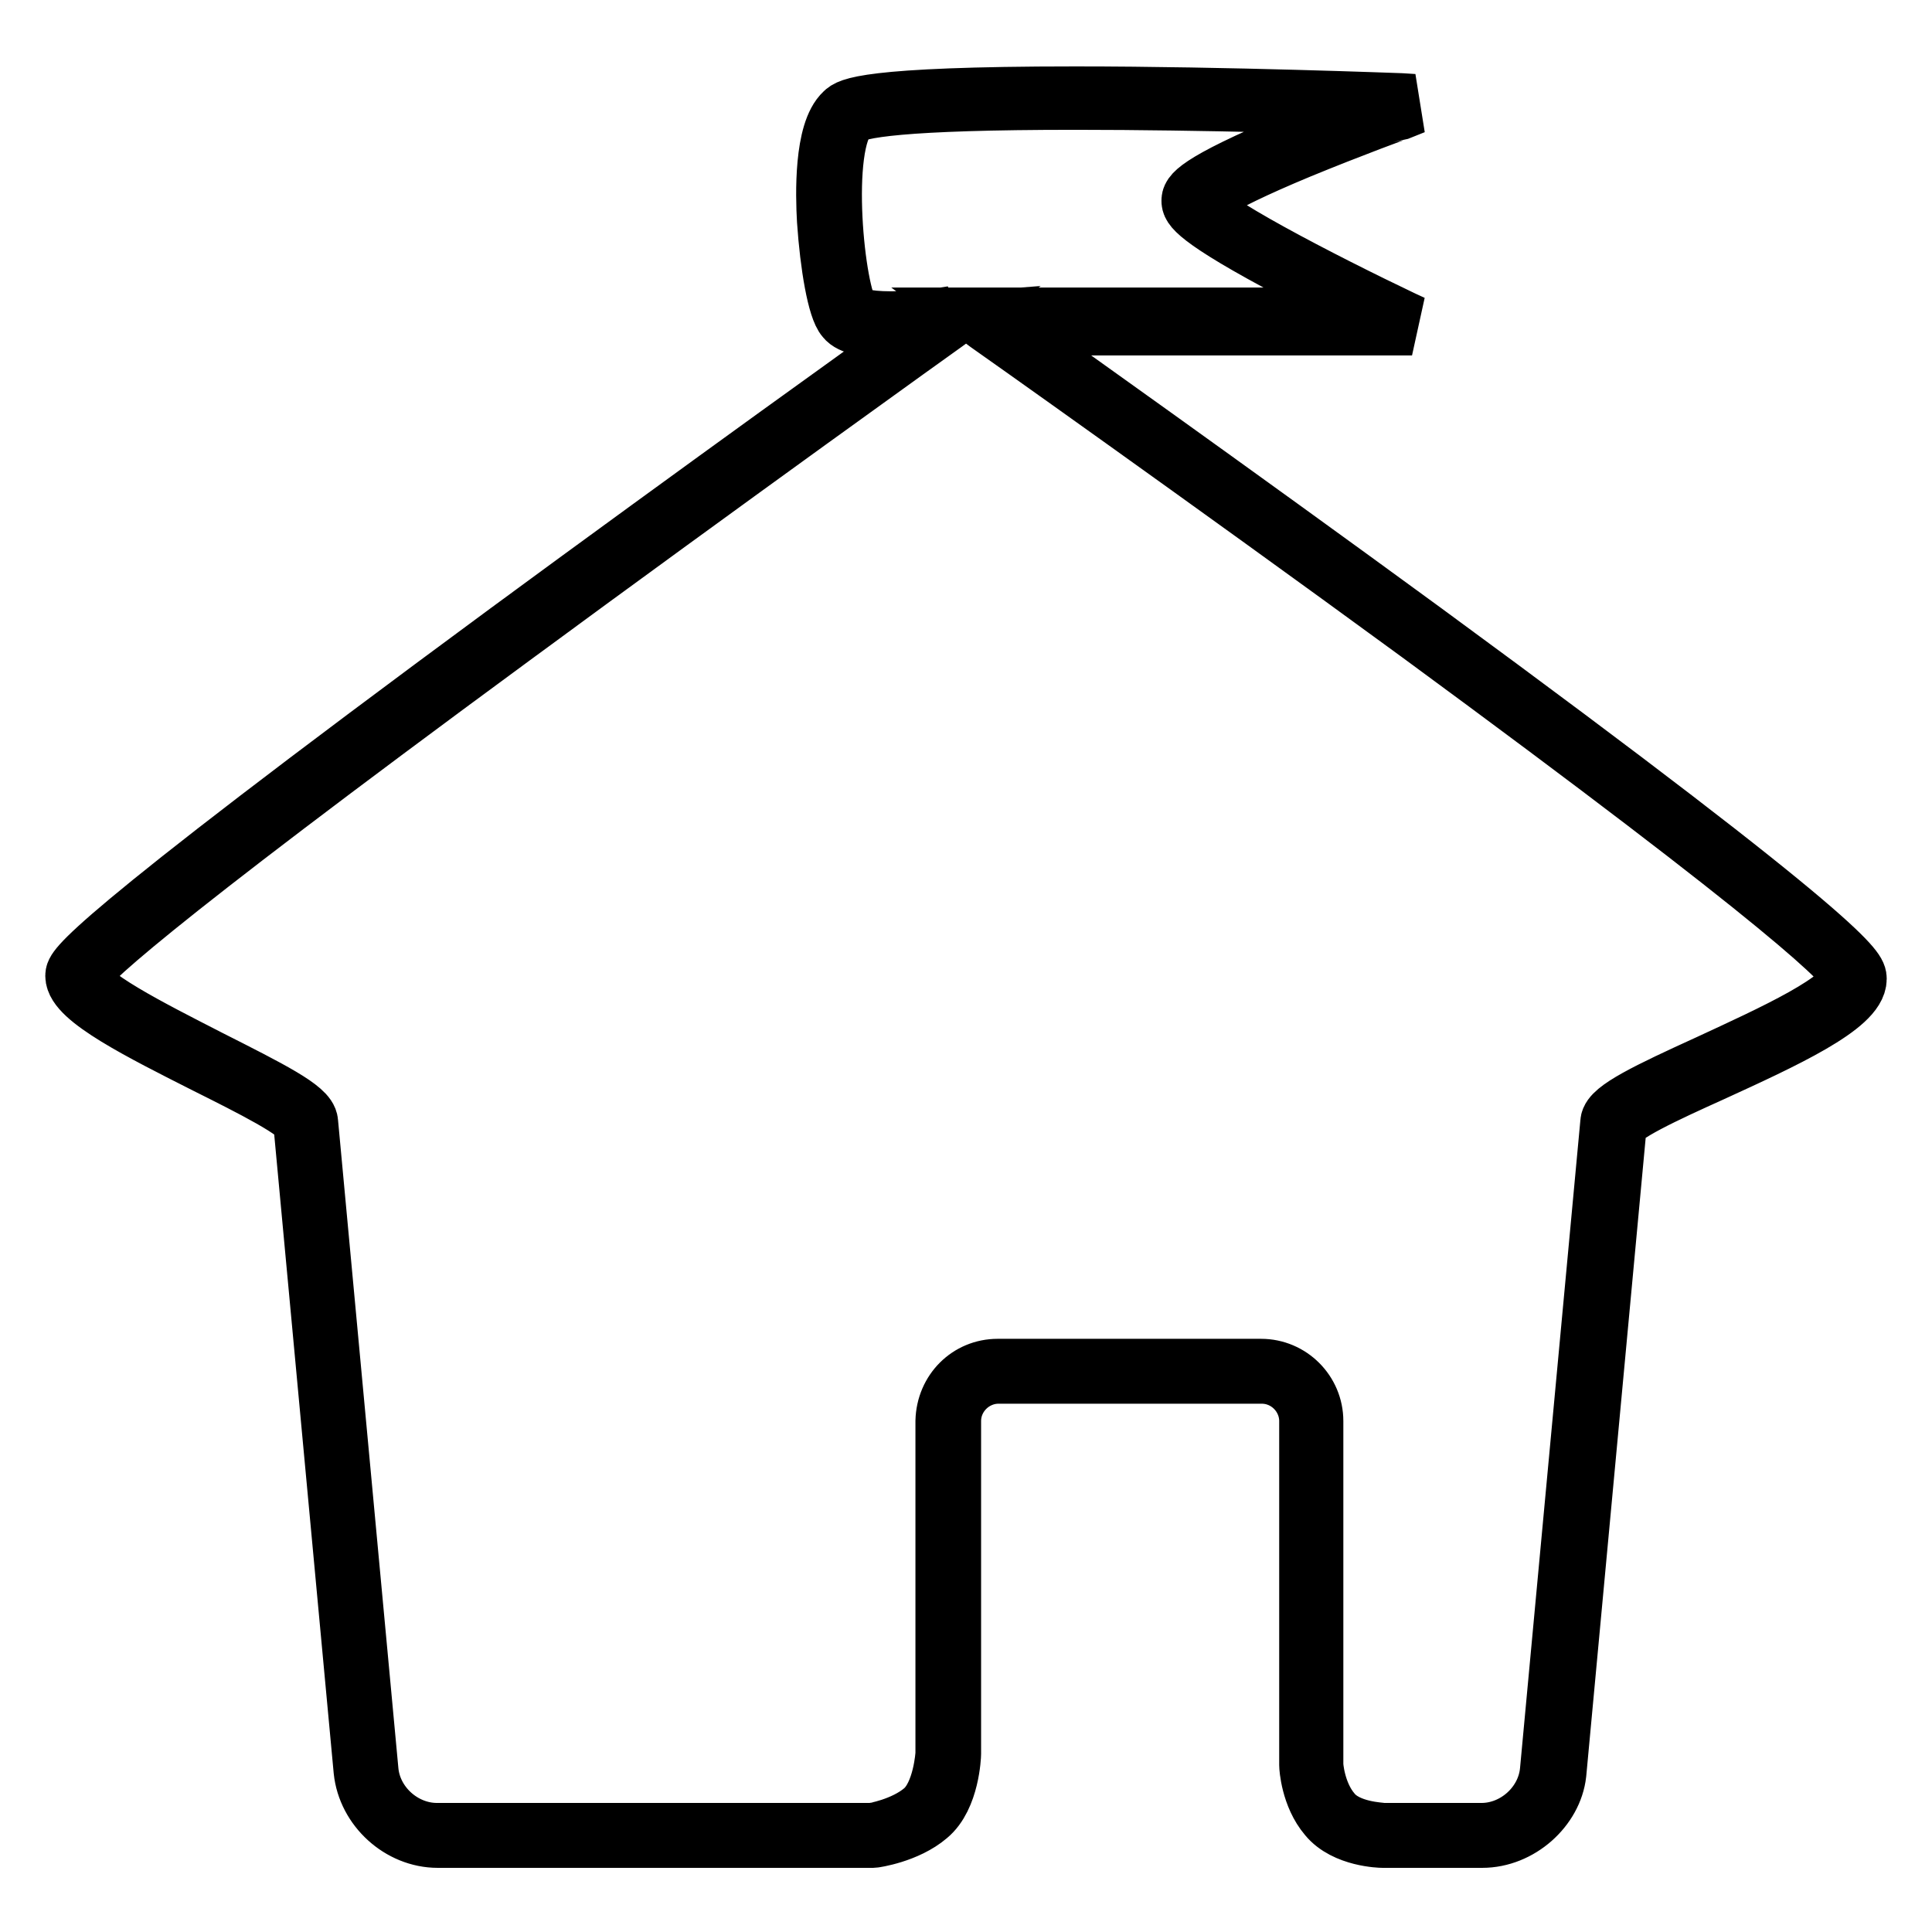 <?xml version="1.0" encoding="utf-8"?>
<!-- Svg Vector Icons : http://www.onlinewebfonts.com/icon -->
<!DOCTYPE svg PUBLIC "-//W3C//DTD SVG 1.1//EN" "http://www.w3.org/Graphics/SVG/1.1/DTD/svg11.dtd">
<svg version="1.1" xmlns="http://www.w3.org/2000/svg" xmlns:xlink="http://www.w3.org/1999/xlink" x="0px" y="0px" viewBox="0 0 256 256" enable-background="new 0 0 256 256" xml:space="preserve">
<g><g><path stroke-width="8" fill-opacity="0" stroke="#000000"  d="M196.4,243.5h-13.2c-0.2,0-4.9-0.1-7.2-2.9c-2.3-2.7-2.5-6.5-2.5-6.7v-45.6c0-3.4-2.8-6.3-6.3-6.3h-34.9c-3.4,0-6.3,2.8-6.3,6.3v44.1c0,0.2-0.2,5.7-3.1,8.1c-2.8,2.4-7.1,3-7.2,3h0H58c-4.9,0-9.3-4-9.8-8.9l-8-85.9c-0.1-1.4-6.9-4.8-12.9-7.8c-8.5-4.3-17.3-8.7-17.3-11.6c0-0.8,0-3.2,57.4-45.5c25.3-18.6,50.9-37,56.3-40.8c-1.3,0.1-3.5,0.4-5.7,0.4c-3.2,0-5.2-0.4-5.9-1.3c-1.1-1.2-2.1-6.9-2.5-12.9c-0.2-3.4-0.4-11.7,2.3-14.2c0.6-0.6,2.4-2.2,30.6-2.2c20.1,0,43,0.9,43.2,0.9l1.6,0.1l-1.5,0.6c-0.1,0-6.9,2.5-13.7,5.3c-12.5,5.2-13.5,6.9-13.5,7.2c0,2,16.7,10.6,27.2,15.6l1.3,0.6h-55c4.9,3.5,30.8,21.9,56.5,40.7c57.4,42.1,57.4,44.9,57.4,45.9c0,3.5-9.8,8-19.2,12.3c-6.2,2.8-12.5,5.7-12.6,7.1l-8,85.9C205.7,239.5,201.3,243.5,196.4,243.5z M132.2,181.4h34.9c3.8,0,6.9,3.1,6.9,6.9v45.6c0,0,0.2,3.7,2.4,6.3c2.1,2.6,6.7,2.6,6.7,2.7h13.2c4.6,0,8.7-3.7,9.1-8.3l8-85.9c0.1-1.6,5.1-4,13-7.6c8.4-3.9,18.9-8.6,18.9-11.8c0-1.3-7.4-8.9-57.1-45.4c-28.3-20.7-57-41-57.3-41.2l-0.8-0.6h54.1c-2.3-1.1-7.4-3.6-12.4-6.2c-13.9-7.3-13.9-8.7-13.9-9.3c0-0.6,0-2,13.9-7.8c4.9-2,9.8-3.9,12.2-4.8c-5.6-0.2-24.6-0.8-41.5-0.8c-23.1,0-29.1,1.1-30.1,2.1c-3.9,3.7-1.8,23.9,0.2,26.2c0.5,0.5,1.8,1.1,5.5,1.1c3.3,0,6.8-0.5,6.8-0.5l1.3-0.2l-1.1,0.8c-0.3,0.2-28.9,20.7-57.3,41.6c-49.8,36.6-57.2,43.9-57.2,45c0,2.5,9.4,7.2,17,11.1c8.1,4.1,13.1,6.6,13.2,8.3l8,85.9c0.4,4.6,4.5,8.3,9.1,8.3h57.6c0.3,0,4.3-0.7,6.9-2.9c2.6-2.2,2.9-7.6,2.9-7.6v-44.1C125.4,184.4,128.4,181.4,132.2,181.4z"/></g></g>
</svg>